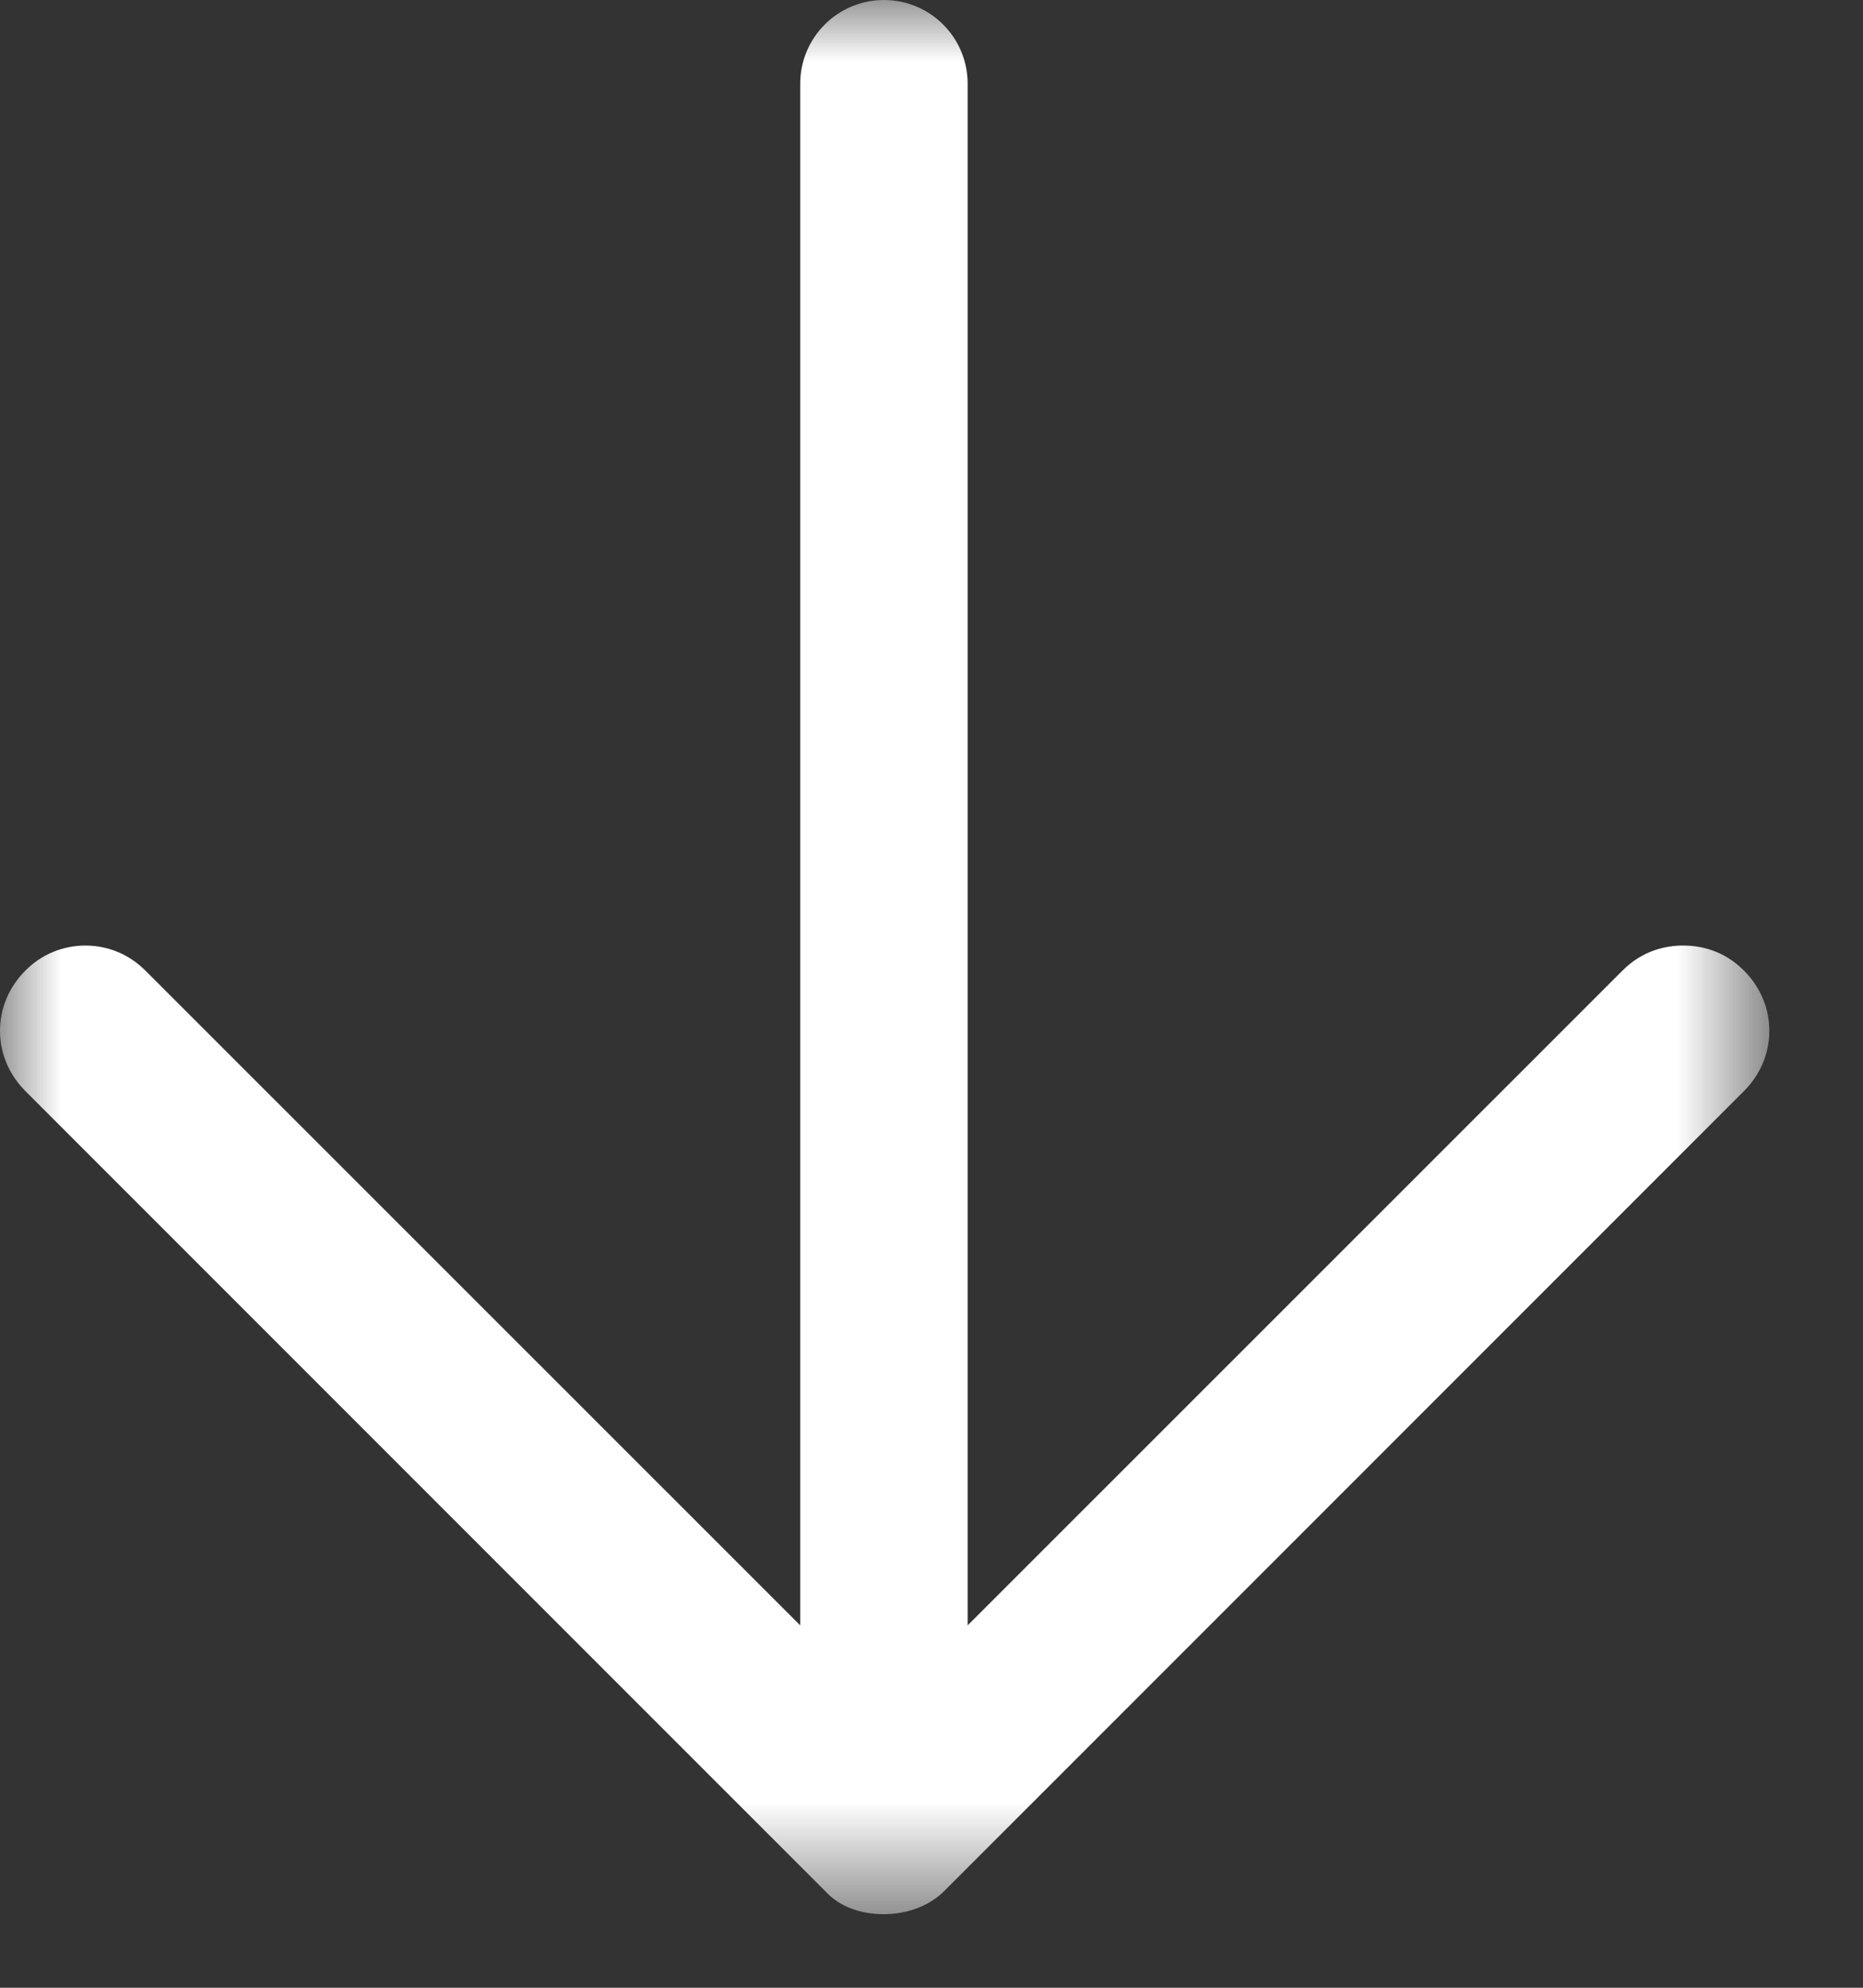 <?xml version="1.0" encoding="UTF-8"?>
<svg width="15px" height="16px" viewBox="0 0 15 16" version="1.1" xmlns="http://www.w3.org/2000/svg" xmlns:xlink="http://www.w3.org/1999/xlink">
    <rect x="0" y="0" width="15" height="16" fill="#333333" stroke="none"/>
    <title>075E2010-76F4-4DAB-880B-36FA6B263AAA@2x</title>
    <defs>
        <polygon id="path-1" points="0 0 14.245 0 14.245 15.408 0 15.408"></polygon>
    </defs>
    <g id="Desk" stroke="none" stroke-width="1" fill="none" fill-rule="evenodd">
        <g id="Landing-App-Shopify-PT" transform="translate(-953, -717)">
            <g id="seta" transform="translate(953, 717)">
                <mask id="mask-2" fill="white">
                    <use xlink:href="#path-1"></use>
                </mask>
                <g id="Clip-2"></g>
                <path d="M7.601,15.223 L14.042,8.782 C14.173,8.651 14.246,8.479 14.246,8.297 C14.246,8.116 14.173,7.944 14.042,7.813 C13.875,7.645 13.684,7.611 13.552,7.611 C13.421,7.611 13.23,7.645 13.063,7.813 L7.791,13.083 L7.791,0.674 C7.791,0.302 7.49,0 7.117,0 C6.745,0 6.443,0.302 6.443,0.674 L6.443,13.083 L1.171,7.813 C1.041,7.682 0.869,7.611 0.688,7.611 C0.506,7.611 0.333,7.682 0.204,7.813 C0.073,7.944 -0,8.116 -0,8.297 C-0,8.479 0.073,8.651 0.204,8.782 L6.657,15.235 C6.761,15.345 6.928,15.408 7.114,15.408 C7.306,15.408 7.484,15.34 7.601,15.223" id="Fill-1" fill="#FFFFFF" mask="url(#mask-2)"></path>
            </g>
        </g>
    </g>
</svg>